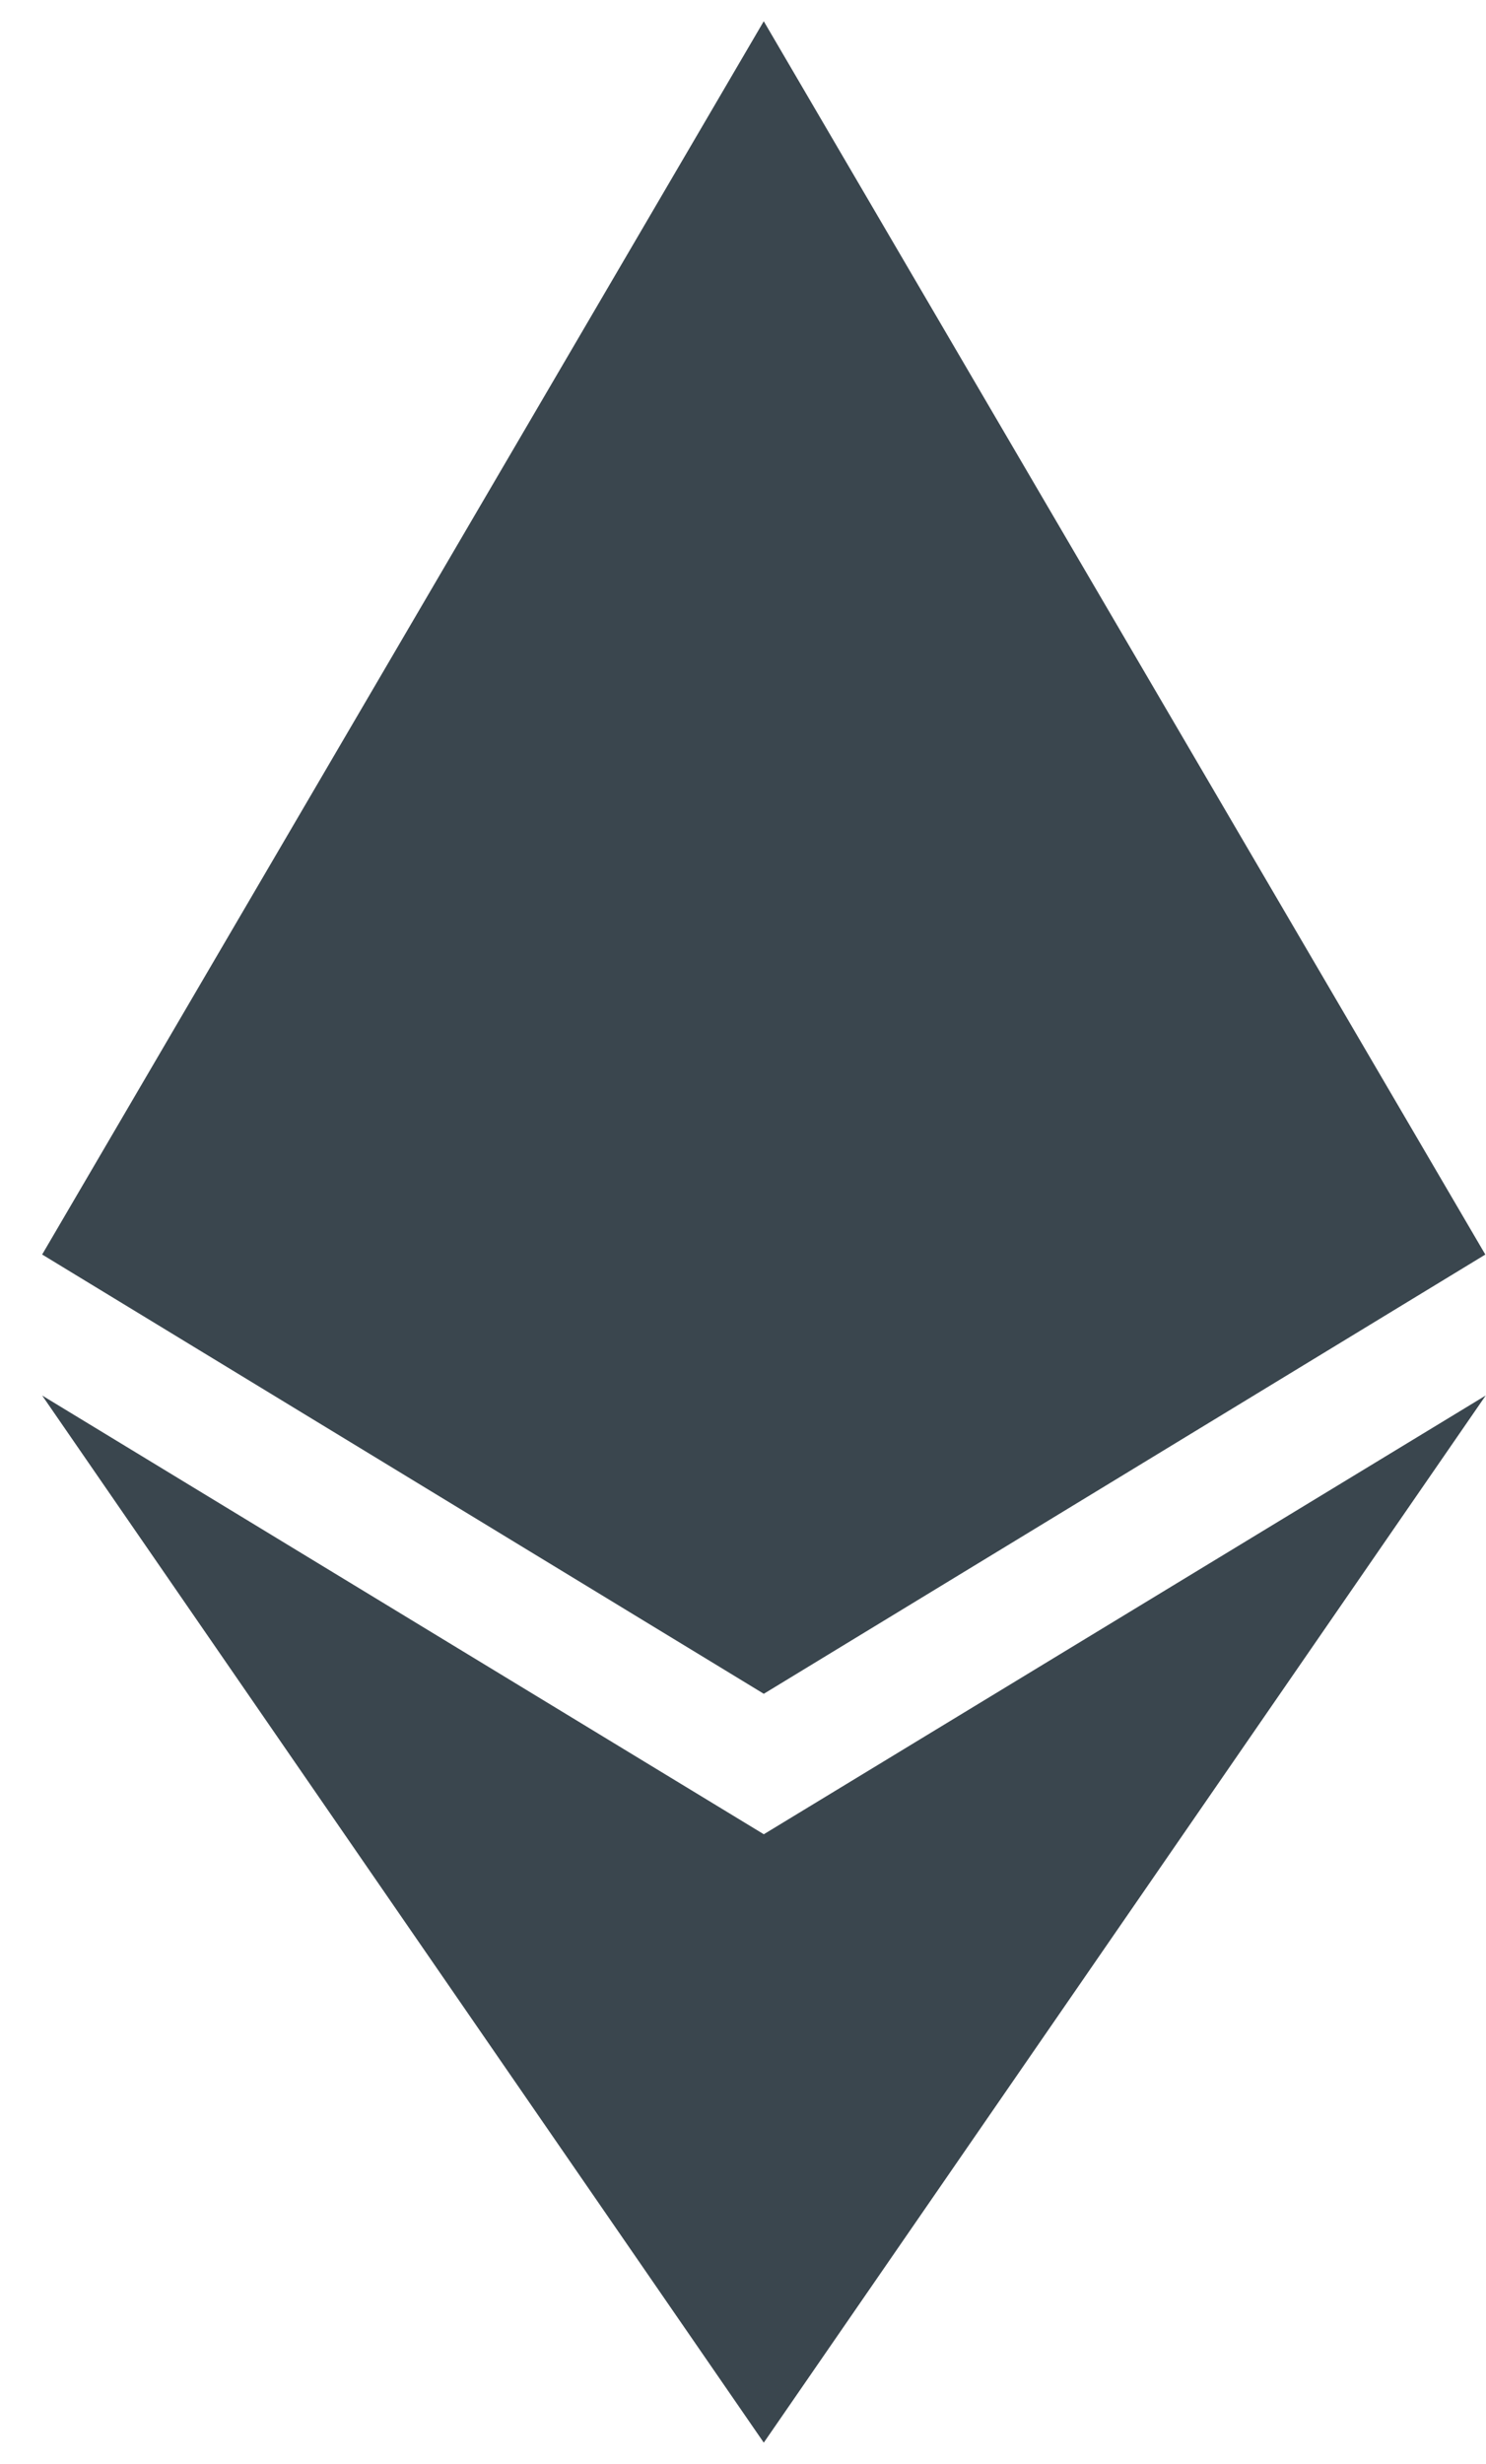 <svg width="35" height="58" viewBox="0 0 35 58" fill="none" xmlns="http://www.w3.org/2000/svg">
    <path d="m17.989 39.872 16.995-10.34L17.989.5.993 29.531l16.996 10.34z" fill="#3A464E"/>
    <path d="M17.989 57.5 34.993 32.85 17.99 43.178.993 32.85 17.99 57.5z" fill="#3A464E"/>
</svg>
